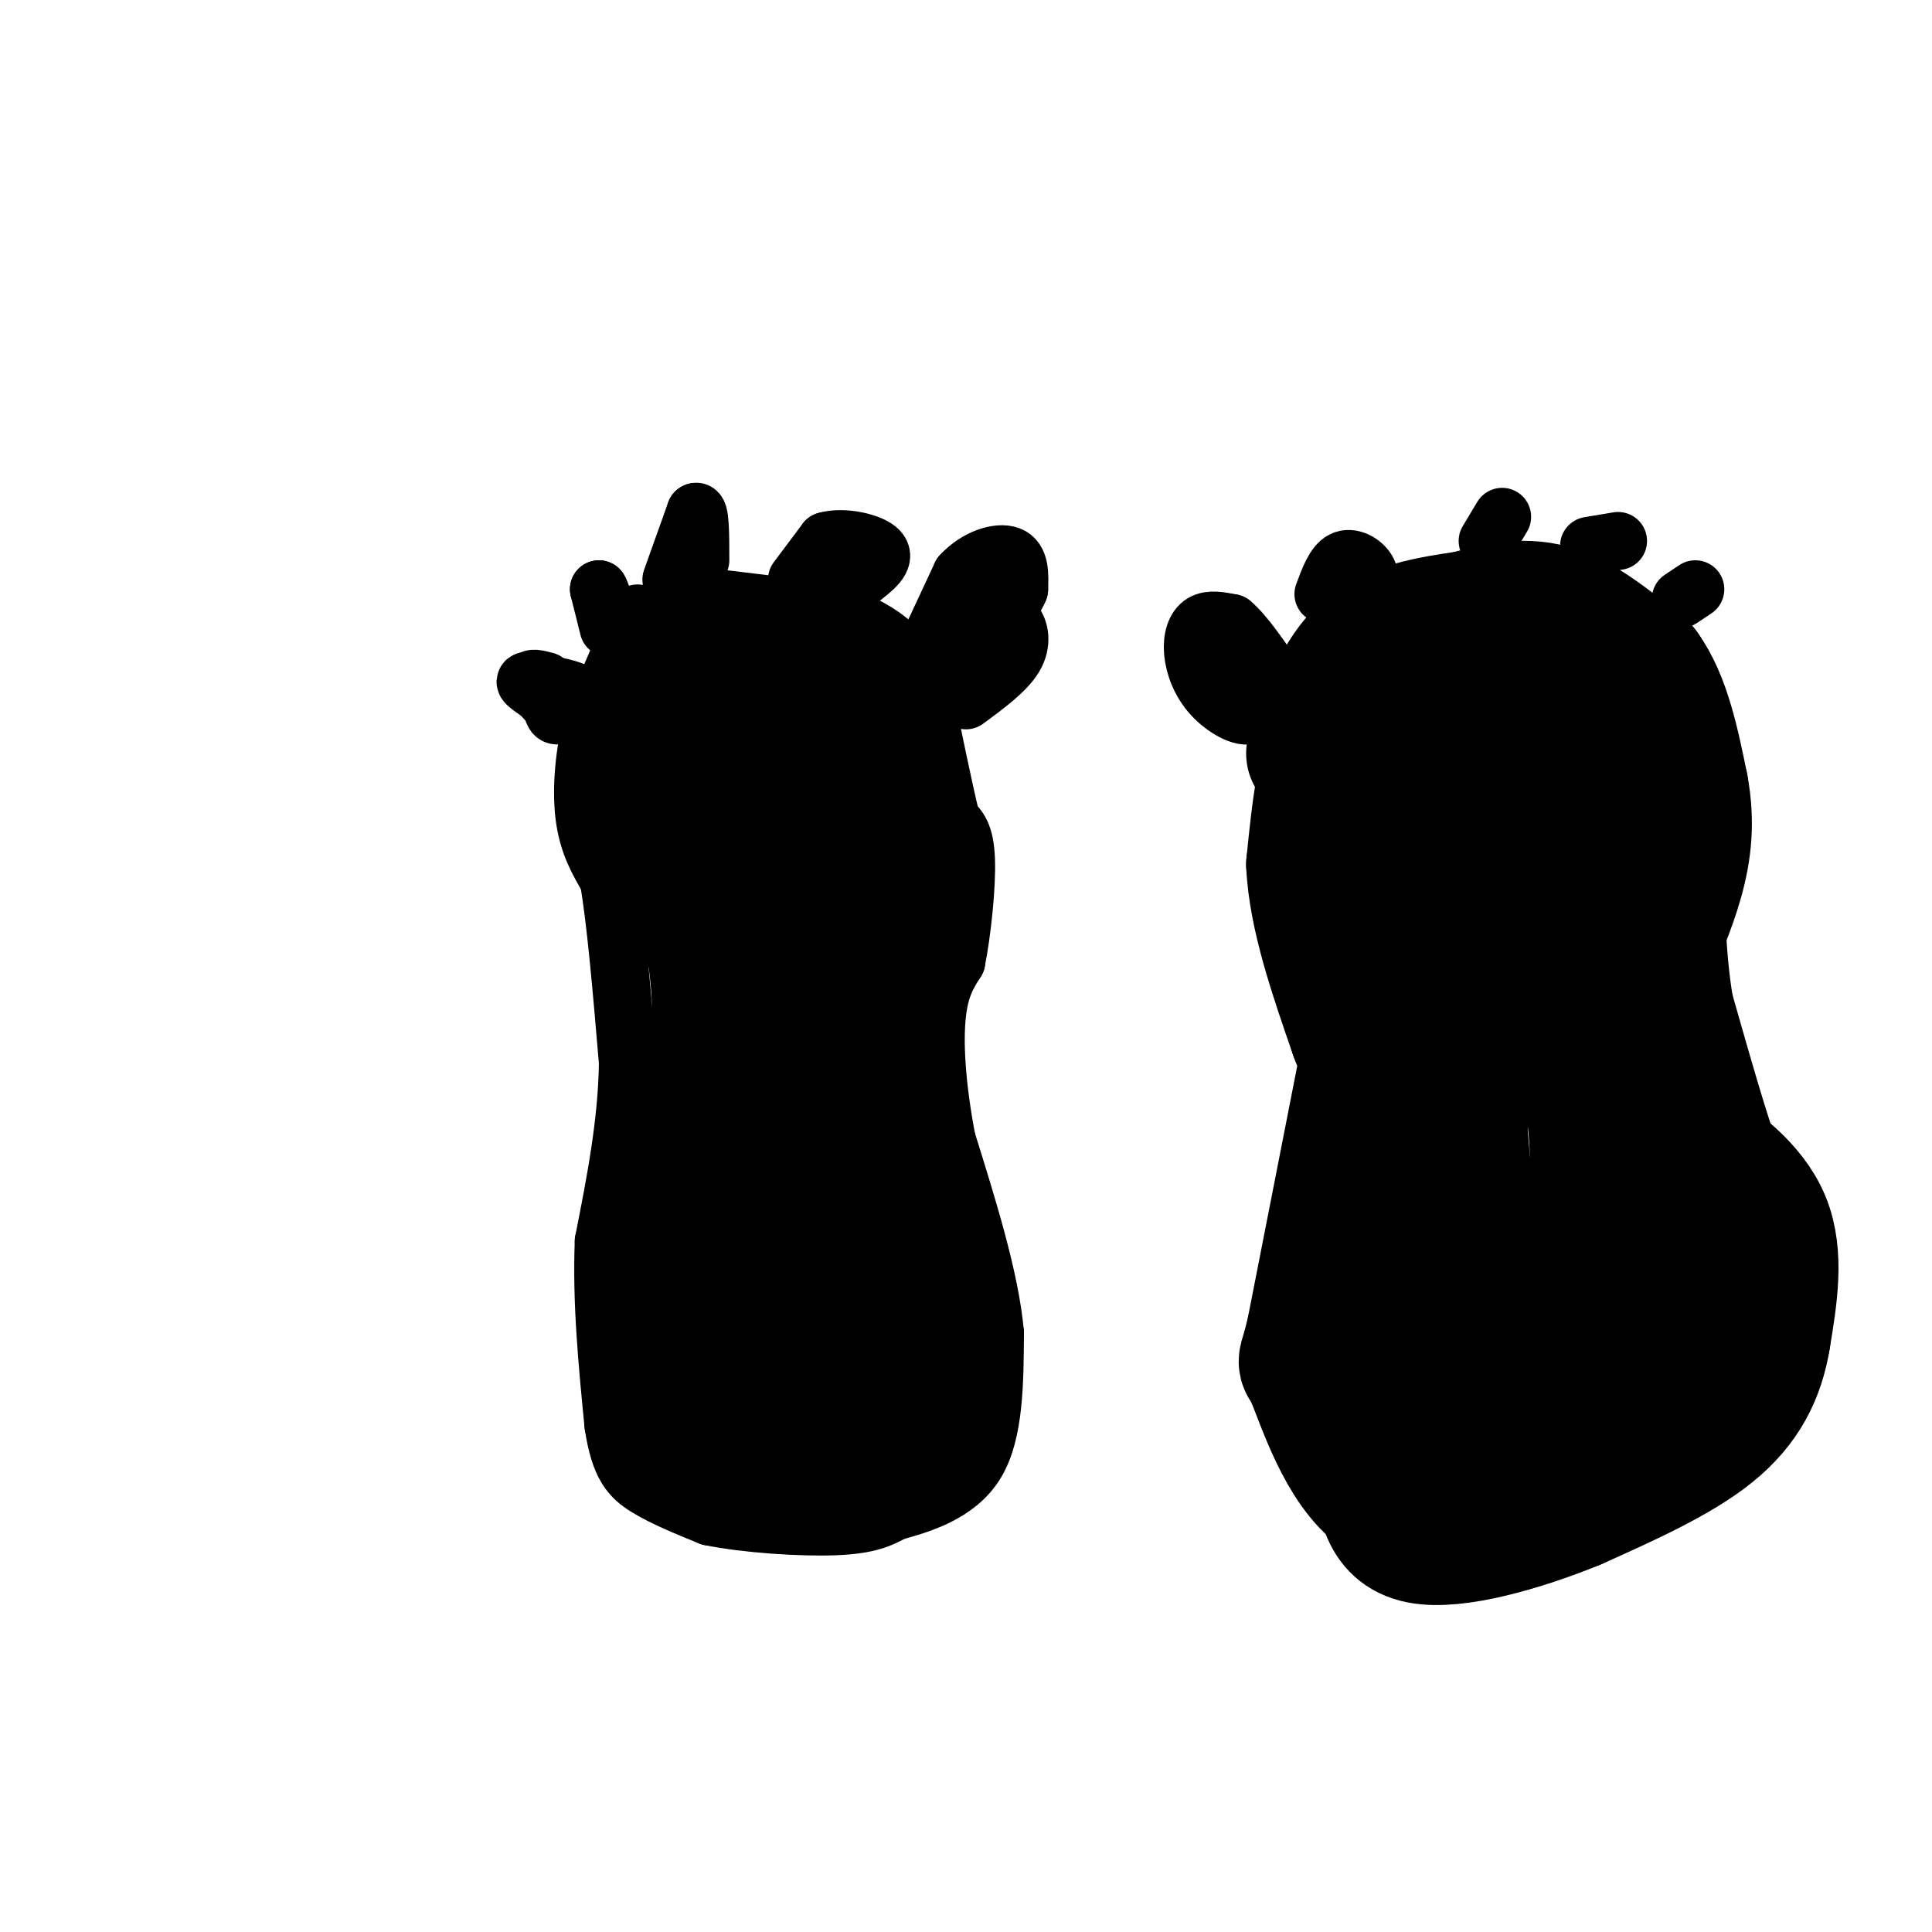 <svg viewBox='0 0 400 400' version='1.1' xmlns='http://www.w3.org/2000/svg' xmlns:xlink='http://www.w3.org/1999/xlink'><g fill='none' stroke='#000000' stroke-width='12' stroke-linecap='round' stroke-linejoin='round'><path d='M132,127c0.000,0.000 -9.000,21.000 -9,21'/><path d='M123,148c-2.067,7.356 -2.733,15.244 -2,21c0.733,5.756 2.867,9.378 5,13'/><path d='M126,182c1.500,8.500 2.750,23.250 4,38'/><path d='M130,220c-0.167,12.500 -2.583,24.750 -5,37'/><path d='M125,257c-0.500,12.500 0.750,25.250 2,38'/><path d='M127,295c1.289,8.533 3.511,10.867 7,13c3.489,2.133 8.244,4.067 13,6'/><path d='M147,314c7.267,1.511 18.933,2.289 26,2c7.067,-0.289 9.533,-1.644 12,-3'/><path d='M185,313c5.467,-1.489 13.133,-3.711 17,-10c3.867,-6.289 3.933,-16.644 4,-27'/><path d='M206,276c-1.000,-11.167 -5.500,-25.583 -10,-40'/><path d='M196,236c-2.178,-11.511 -2.622,-20.289 -2,-26c0.622,-5.711 2.311,-8.356 4,-11'/><path d='M198,199c1.200,-6.022 2.200,-15.578 2,-21c-0.200,-5.422 -1.600,-6.711 -3,-8'/><path d='M197,170c-1.500,-6.000 -3.750,-17.000 -6,-28'/><path d='M191,142c-3.022,-6.889 -7.578,-10.111 -11,-12c-3.422,-1.889 -5.711,-2.444 -8,-3'/><path d='M172,127c-6.500,-1.167 -18.750,-2.583 -31,-4'/><path d='M141,123c-6.667,2.833 -7.833,11.917 -9,21'/><path d='M132,144c-1.667,4.833 -1.333,6.417 -1,8'/></g>
<g fill='none' stroke='#000000' stroke-width='28' stroke-linecap='round' stroke-linejoin='round'><path d='M157,300c0.000,0.000 -9.000,-9.000 -9,-9'/><path d='M148,291c-2.060,-1.107 -2.708,0.625 -3,2c-0.292,1.375 -0.226,2.393 3,3c3.226,0.607 9.613,0.804 16,1'/><path d='M164,297c6.756,0.111 15.644,-0.111 20,-2c4.356,-1.889 4.178,-5.444 4,-9'/><path d='M188,286c0.581,-2.754 0.032,-5.140 0,-7c-0.032,-1.860 0.453,-3.193 -3,0c-3.453,3.193 -10.844,10.912 -17,14c-6.156,3.088 -11.078,1.544 -16,0'/><path d='M152,293c-4.178,-0.222 -6.622,-0.778 -8,-5c-1.378,-4.222 -1.689,-12.111 -2,-20'/><path d='M142,268c6.311,-3.467 23.089,-2.133 32,-3c8.911,-0.867 9.956,-3.933 11,-7'/><path d='M185,258c2.022,1.178 1.578,7.622 -3,11c-4.578,3.378 -13.289,3.689 -22,4'/><path d='M160,273c-6.298,0.976 -11.042,1.417 -14,-1c-2.958,-2.417 -4.131,-7.690 -4,-12c0.131,-4.310 1.565,-7.655 3,-11'/><path d='M145,249c1.167,-8.000 2.583,-22.500 4,-37'/><path d='M149,212c0.167,-10.333 -1.417,-17.667 -3,-25'/><path d='M146,187c-1.333,-8.000 -3.167,-15.500 -5,-23'/><path d='M141,164c-1.800,-7.489 -3.800,-14.711 -2,-19c1.800,-4.289 7.400,-5.644 13,-7'/><path d='M152,138c6.689,0.600 16.911,5.600 22,10c5.089,4.400 5.044,8.200 5,12'/><path d='M179,160c1.889,3.378 4.111,5.822 5,12c0.889,6.178 0.444,16.089 0,26'/><path d='M184,198c-0.844,7.600 -2.956,13.600 -3,21c-0.044,7.400 1.978,16.200 4,25'/><path d='M185,244c0.487,5.719 -0.295,7.516 -4,9c-3.705,1.484 -10.333,2.656 -15,-1c-4.667,-3.656 -7.372,-12.138 -9,-17c-1.628,-4.862 -2.179,-6.103 -1,-16c1.179,-9.897 4.090,-28.448 7,-47'/><path d='M163,172c0.940,-9.131 -0.208,-8.458 -3,-11c-2.792,-2.542 -7.226,-8.298 -11,-8c-3.774,0.298 -6.887,6.649 -10,13'/><path d='M139,166c-2.560,3.155 -3.958,4.542 -1,11c2.958,6.458 10.274,17.988 13,27c2.726,9.012 0.863,15.506 -1,22'/><path d='M150,226c-0.167,3.667 -0.083,1.833 0,0'/></g>
<g fill='none' stroke='#000000' stroke-width='12' stroke-linecap='round' stroke-linejoin='round'><path d='M113,141c-1.583,-0.417 -3.167,-0.833 -3,0c0.167,0.833 2.083,2.917 4,5'/><path d='M114,146c0.702,1.429 0.458,2.500 2,2c1.542,-0.500 4.869,-2.571 4,-4c-0.869,-1.429 -5.935,-2.214 -11,-3'/><path d='M109,141c-1.000,0.167 2.000,2.083 5,4'/><path d='M126,130c0.000,0.000 -2.000,-8.000 -2,-8'/><path d='M124,122c0.167,0.000 1.583,4.000 3,8'/><path d='M139,120c0.000,0.000 5.000,-14.000 5,-14'/><path d='M144,106c1.000,-0.667 1.000,4.667 1,10'/><path d='M165,120c0.000,0.000 6.000,-8.000 6,-8'/><path d='M171,112c3.556,-1.067 9.444,0.267 11,2c1.556,1.733 -1.222,3.867 -4,6'/><path d='M178,120c-1.556,1.378 -3.444,1.822 -4,1c-0.556,-0.822 0.222,-2.911 1,-5'/><path d='M192,134c0.000,0.000 7.000,-15.000 7,-15'/><path d='M199,119c3.222,-3.533 7.778,-4.867 10,-4c2.222,0.867 2.111,3.933 2,7'/><path d='M211,122c-1.500,3.667 -6.250,9.333 -11,15'/><path d='M200,137c-0.556,0.289 3.556,-6.489 6,-9c2.444,-2.511 3.222,-0.756 4,1'/><path d='M210,129c1.067,1.311 1.733,4.089 0,7c-1.733,2.911 -5.867,5.956 -10,9'/></g>
<g fill='none' stroke='#000000' stroke-width='28' stroke-linecap='round' stroke-linejoin='round'><path d='M288,165c-1.333,-1.000 -2.667,-2.000 -4,0c-1.333,2.000 -2.667,7.000 -4,12'/><path d='M280,177c-1.378,3.556 -2.822,6.444 -2,10c0.822,3.556 3.911,7.778 7,12'/><path d='M285,199c1.844,2.089 2.956,1.311 4,5c1.044,3.689 2.022,11.844 3,20'/><path d='M292,224c-0.167,6.333 -2.083,12.167 -4,18'/><path d='M288,242c-2.167,7.333 -5.583,16.667 -9,26'/><path d='M279,268c-1.000,7.833 1.000,14.417 3,21'/><path d='M282,289c1.489,5.489 3.711,8.711 7,11c3.289,2.289 7.644,3.644 12,5'/><path d='M301,305c7.067,0.867 18.733,0.533 26,-1c7.267,-1.533 10.133,-4.267 13,-7'/><path d='M340,297c4.911,-2.778 10.689,-6.222 14,-11c3.311,-4.778 4.156,-10.889 5,-17'/><path d='M359,269c1.222,-6.778 1.778,-15.222 1,-20c-0.778,-4.778 -2.889,-5.889 -5,-7'/><path d='M355,242c-2.500,-6.667 -6.250,-19.833 -10,-33'/><path d='M345,209c-2.000,-11.667 -2.000,-24.333 -2,-37'/><path d='M343,172c-0.356,-8.156 -0.244,-10.044 -3,-13c-2.756,-2.956 -8.378,-6.978 -14,-11'/><path d='M326,148c-3.381,-2.786 -4.833,-4.250 -8,-5c-3.167,-0.750 -8.048,-0.786 -13,2c-4.952,2.786 -9.976,8.393 -15,14'/><path d='M290,159c-3.175,5.856 -3.614,13.498 -3,18c0.614,4.502 2.281,5.866 3,8c0.719,2.134 0.491,5.038 4,1c3.509,-4.038 10.754,-15.019 18,-26'/><path d='M312,160c3.793,-2.877 4.274,2.930 7,16c2.726,13.070 7.695,33.404 10,47c2.305,13.596 1.944,20.456 1,25c-0.944,4.544 -2.472,6.772 -4,9'/><path d='M326,257c-3.247,5.676 -9.365,15.367 -14,20c-4.635,4.633 -7.786,4.209 -10,1c-2.214,-3.209 -3.490,-9.203 -3,-19c0.490,-9.797 2.745,-23.399 5,-37'/><path d='M304,222c0.440,-16.940 -0.958,-40.792 4,-40c4.958,0.792 16.274,26.226 21,43c4.726,16.774 2.863,24.887 1,33'/><path d='M330,258c-0.185,9.413 -1.149,16.445 -1,20c0.149,3.555 1.411,3.633 3,2c1.589,-1.633 3.505,-4.978 5,-12c1.495,-7.022 2.570,-17.721 1,-26c-1.570,-8.279 -5.785,-14.140 -10,-20'/><path d='M328,222c-3.876,-5.839 -8.566,-10.438 -13,-9c-4.434,1.438 -8.611,8.911 -11,10c-2.389,1.089 -2.989,-4.207 -2,8c0.989,12.207 3.568,41.916 6,53c2.432,11.084 4.716,3.542 7,-4'/><path d='M315,280c2.867,-0.311 6.533,0.911 9,-1c2.467,-1.911 3.733,-6.956 5,-12'/><path d='M317,137c0.000,0.000 -22.000,7.000 -22,7'/><path d='M295,144c-6.933,1.400 -13.267,1.400 -17,7c-3.733,5.600 -4.867,16.800 -6,28'/><path d='M272,179c0.500,10.500 4.750,22.750 9,35'/><path d='M281,214c2.067,5.622 2.733,2.178 1,11c-1.733,8.822 -5.867,29.911 -10,51'/><path d='M272,276c-2.024,8.488 -2.083,4.208 0,9c2.083,4.792 6.310,18.655 14,24c7.690,5.345 18.845,2.173 30,-1'/><path d='M272,156c2.833,-8.167 5.667,-16.333 11,-21c5.333,-4.667 13.167,-5.833 21,-7'/><path d='M304,128c6.467,-1.844 12.133,-2.956 18,-1c5.867,1.956 11.933,6.978 18,12'/><path d='M340,139c4.333,6.000 6.167,15.000 8,24'/><path d='M348,163c1.333,7.156 0.667,13.044 -1,19c-1.667,5.956 -4.333,11.978 -7,18'/><path d='M340,200c-1.800,10.178 -2.800,26.622 -1,34c1.800,7.378 6.400,5.689 11,4'/><path d='M350,238c5.044,2.889 12.156,8.111 15,15c2.844,6.889 1.422,15.444 0,24'/><path d='M365,277c-1.200,7.289 -4.200,13.511 -11,19c-6.800,5.489 -17.400,10.244 -28,15'/><path d='M326,311c-11.111,4.556 -24.889,8.444 -32,7c-7.111,-1.444 -7.556,-8.222 -8,-15'/><path d='M286,303c-1.667,-6.000 -1.833,-13.500 -2,-21'/></g>
<g fill='none' stroke='#000000' stroke-width='12' stroke-linecap='round' stroke-linejoin='round'><path d='M261,148c-2.500,-0.167 -5.000,-0.333 -6,-2c-1.000,-1.667 -0.500,-4.833 0,-8'/><path d='M255,138c1.156,-1.156 4.044,-0.044 5,2c0.956,2.044 -0.022,5.022 -1,8'/><path d='M259,148c-1.711,0.781 -5.490,-1.265 -8,-4c-2.510,-2.735 -3.753,-6.159 -4,-9c-0.247,-2.841 0.501,-5.097 2,-6c1.499,-0.903 3.750,-0.451 6,0'/><path d='M255,129c2.667,2.167 6.333,7.583 10,13'/><path d='M274,123c1.133,-3.067 2.267,-6.133 4,-7c1.733,-0.867 4.067,0.467 5,2c0.933,1.533 0.467,3.267 0,5'/><path d='M283,123c-0.167,1.167 -0.583,1.583 -1,2'/><path d='M308,112c0.000,0.000 3.000,-5.000 3,-5'/><path d='M329,113c0.000,0.000 6.000,-1.000 6,-1'/><path d='M348,124c0.000,0.000 3.000,-2.000 3,-2'/></g>
</svg>